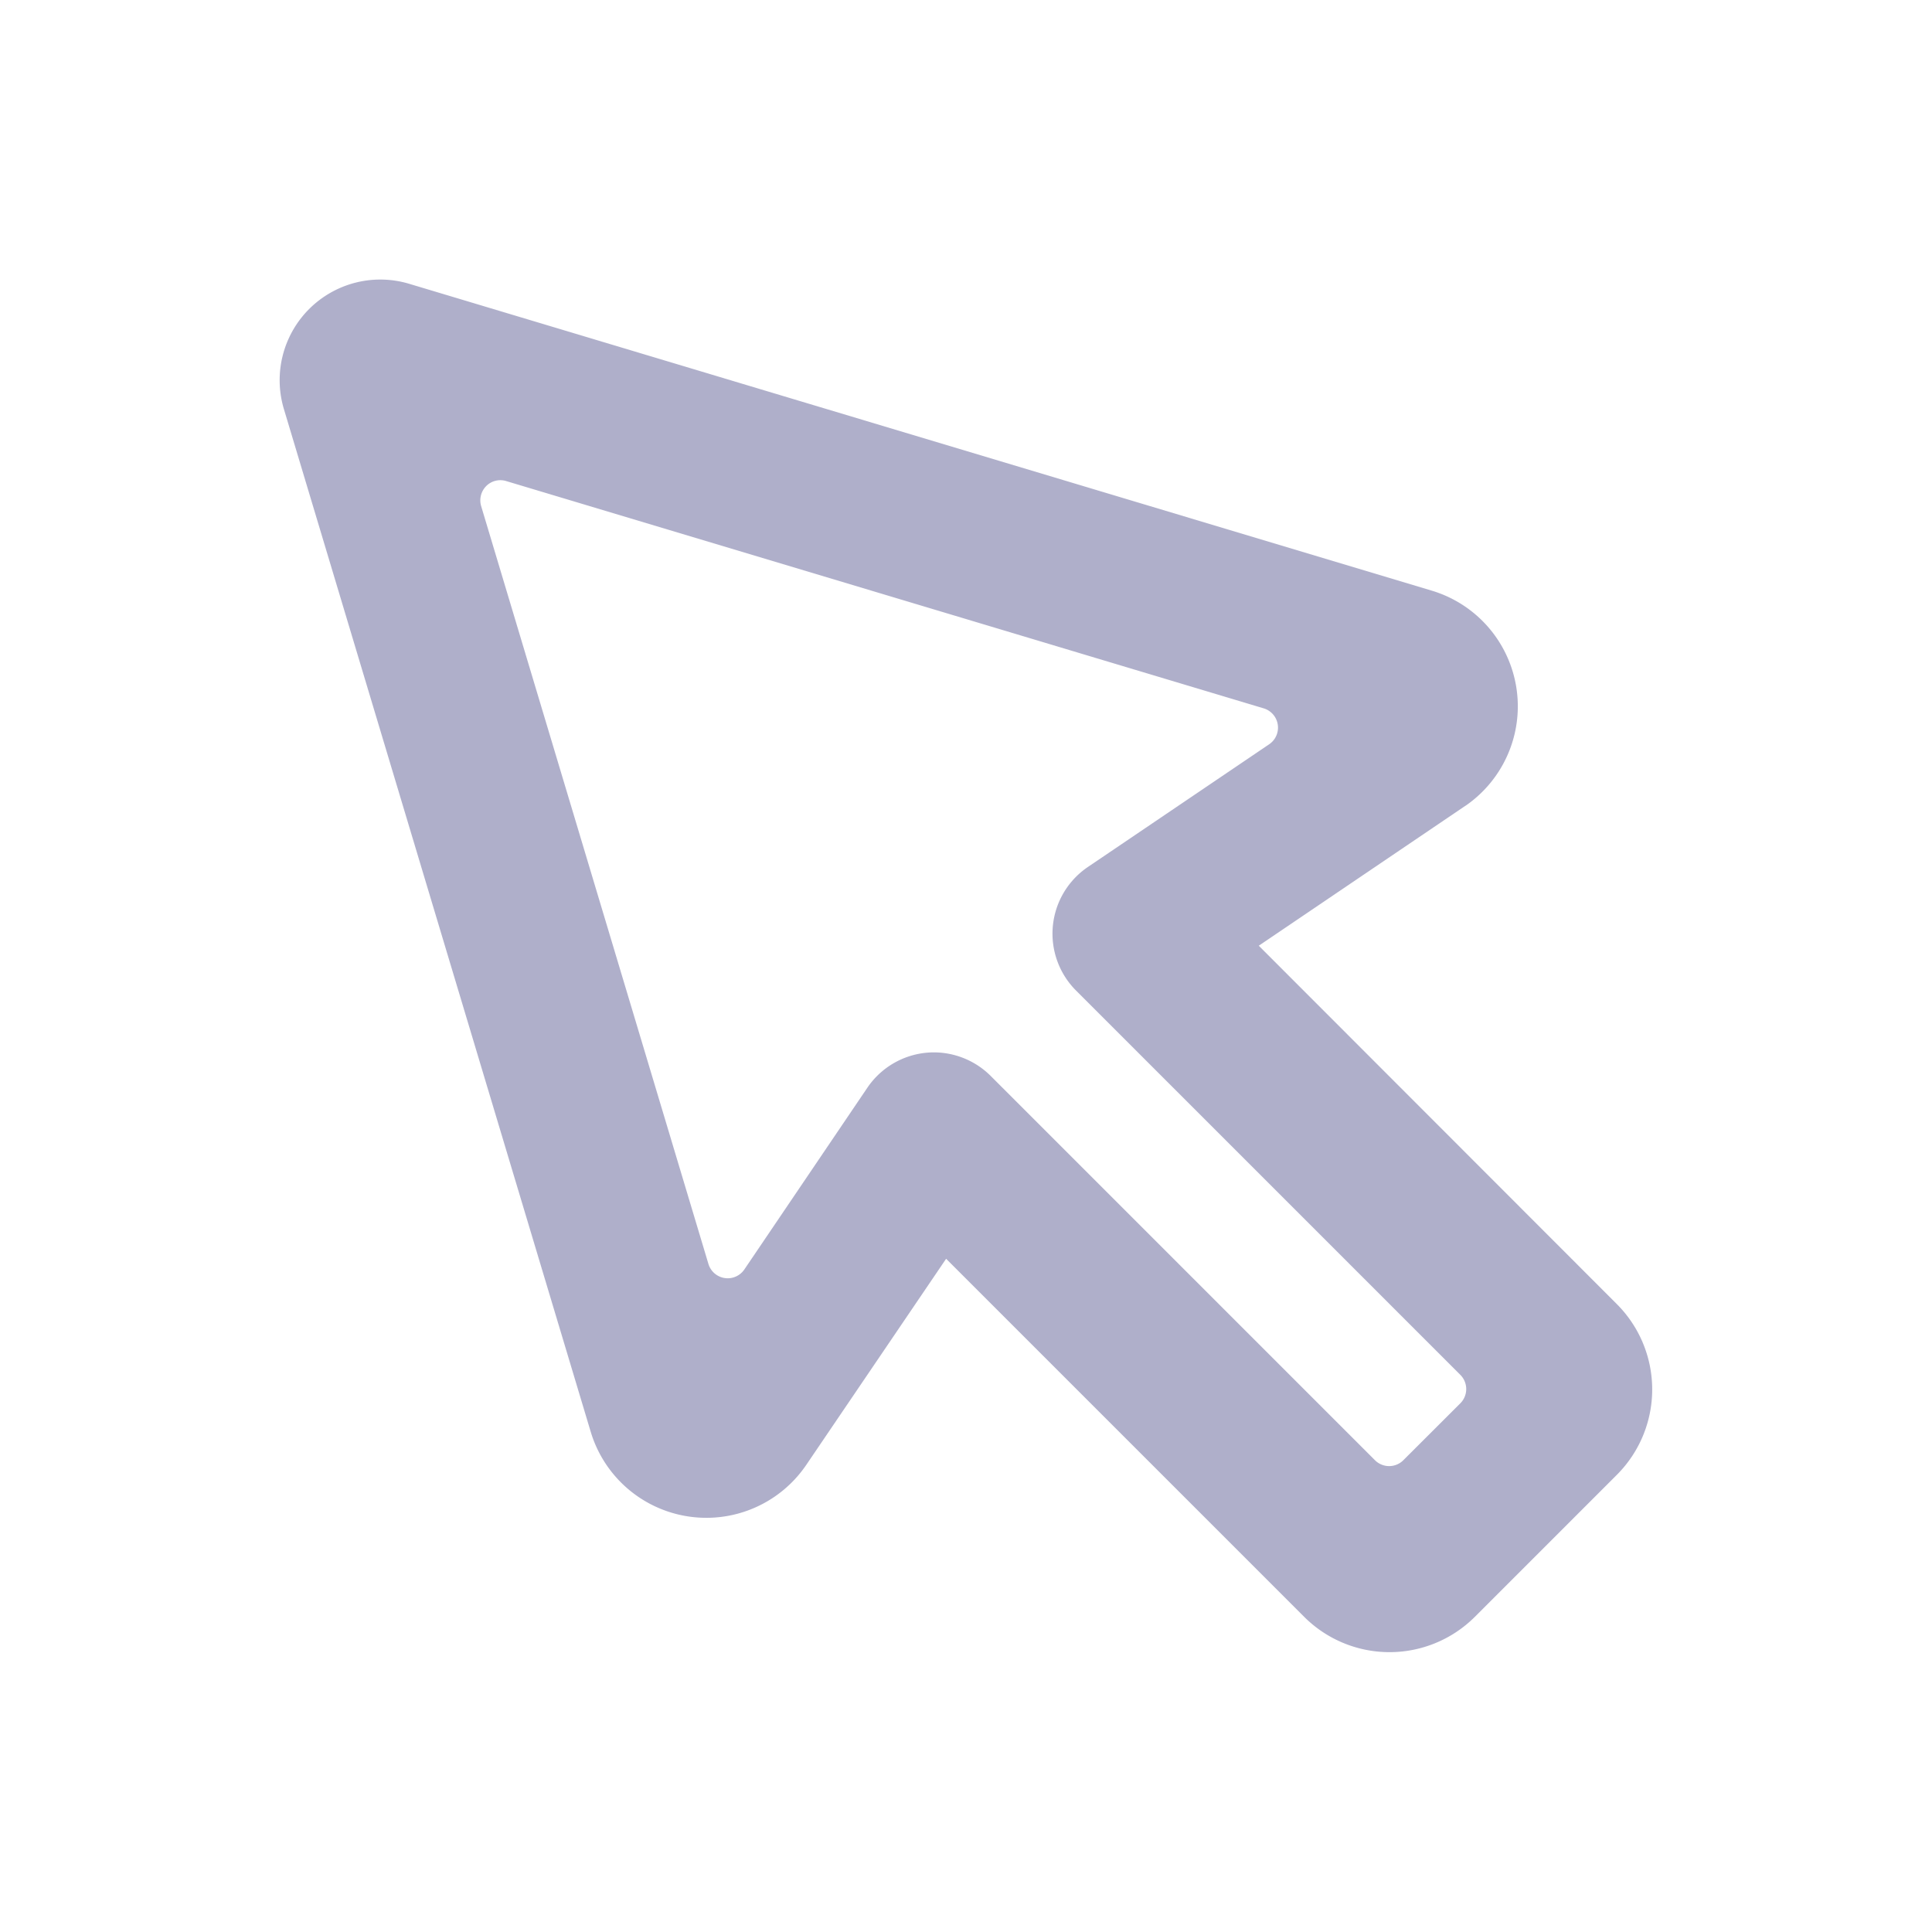 <svg xmlns="http://www.w3.org/2000/svg" width="24" height="24"><path fill="#AFAFCA" d="M16.2 20.084l-4.447-4.447-1.739 2.563a1.5 1.5 0 0 1-2.676-.414l-3.81-12.7a1.25 1.25 0 0 1 1.557-1.56l12.7 3.811a1.5 1.5 0 0 1 .424 2.67l-.01.006-2.562 1.735 4.448 4.452a1.5 1.5 0 0 1 0 2.121l-1.768 1.768a1.5 1.5 0 0 1-2.117-.005zm-4.6-7.011a1 1 0 0 1 .707.293l4.773 4.773a.249.249 0 0 0 .353 0l.708-.707a.25.25 0 0 0 0-.353l-4.773-4.773a1 1 0 0 1 .146-1.536l2.253-1.525A.25.25 0 0 0 15.7 8.8L6.288 5.976a.247.247 0 0 0-.248.062.252.252 0 0 0-.063.249L8.8 15.7a.25.25 0 0 0 .447.069l1.525-2.253a1 1 0 0 1 .828-.443z"/></svg>